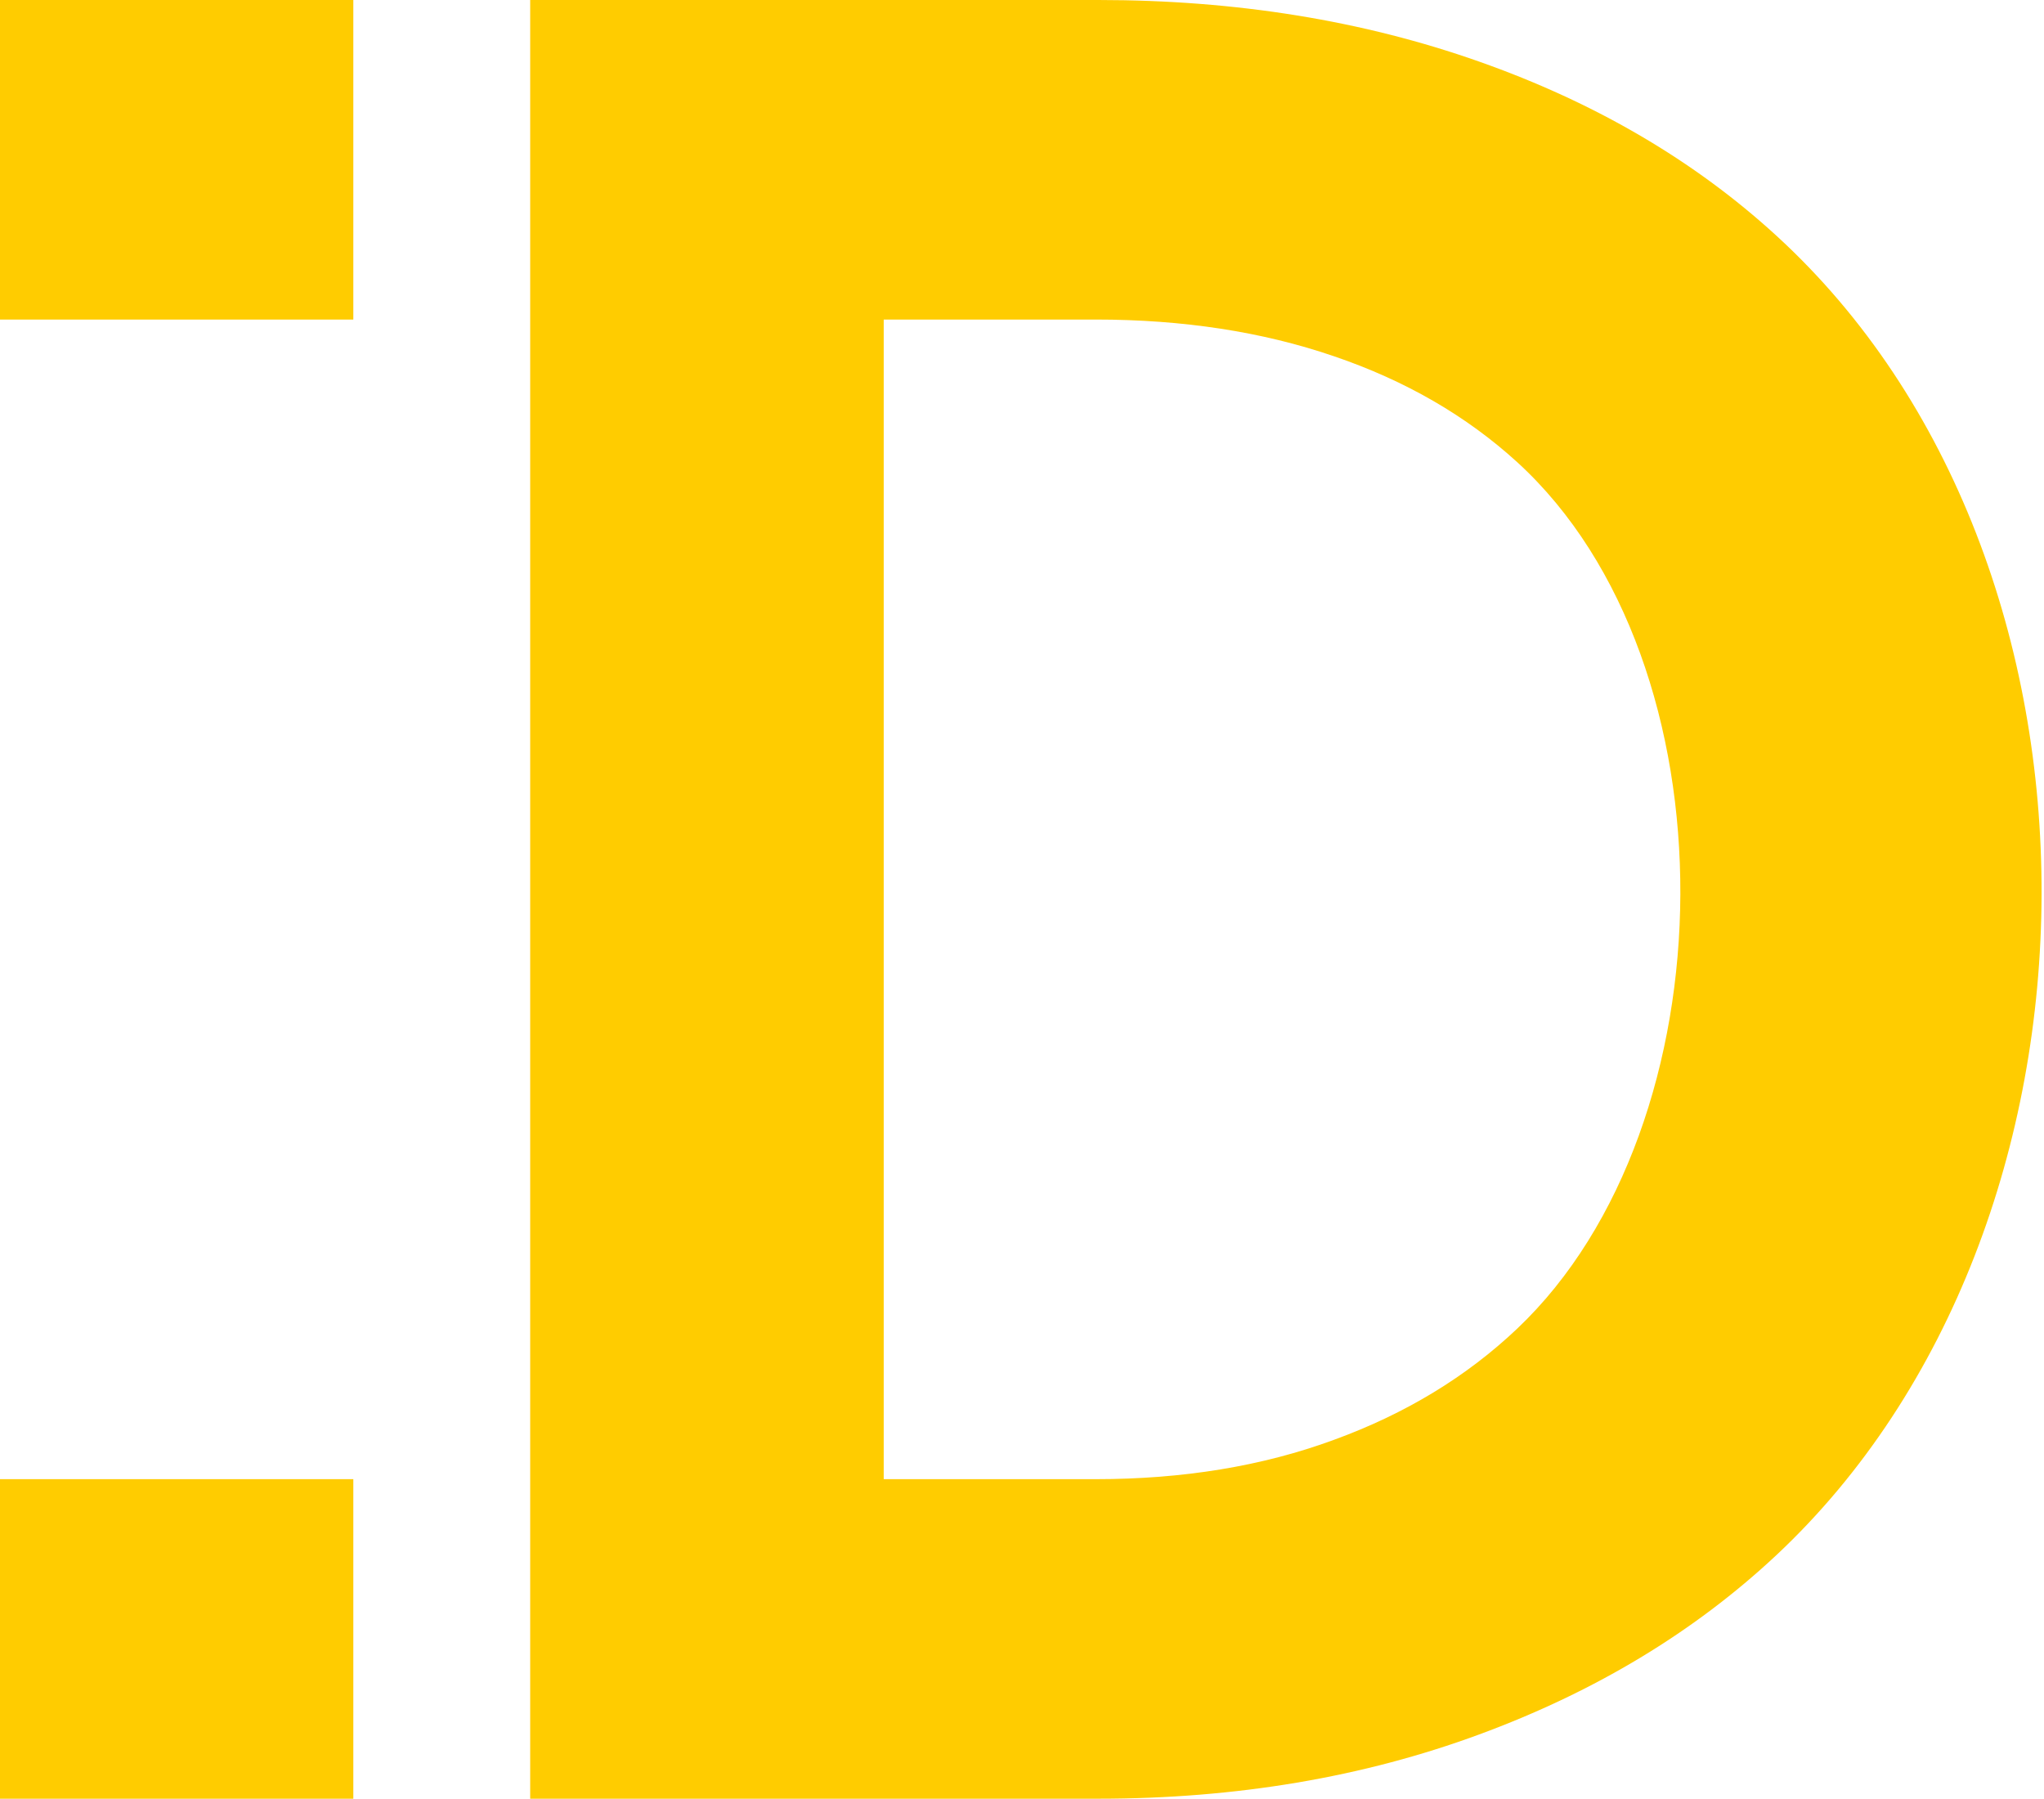 <?xml version="1.0" encoding="UTF-8"?> <svg xmlns="http://www.w3.org/2000/svg" width="566" height="498" viewBox="0 0 566 498" fill="none"> <path d="M304.119 0C342.323 0 377.498 5.722 409.587 17.054C441.732 28.387 469.221 44.487 491.886 65.244C590.566 155.509 589.051 339.574 491.886 430.568C469.165 451.83 441.732 468.379 409.587 480.216C377.498 492.053 342.323 498 304.119 498H146.814V0H304.119ZM244.709 88.47V409.53H303.389C327.569 409.53 349.56 405.94 369.363 398.647C389.223 391.41 406.109 381.143 420.134 367.848C479.656 311.411 481.058 183.615 420.134 127.964C406.109 115.173 389.166 105.356 369.363 98.624C349.56 91.835 327.512 88.47 303.389 88.47H244.709Z" fill="#FFCC00"></path> <path fill-rule="evenodd" clip-rule="evenodd" d="M48.919 0H97.838V88.47H48.919H0V0H48.919ZM0 409.53H48.919H97.838V498H48.919H0V409.53Z" fill="#FFCC00"></path> </svg> 